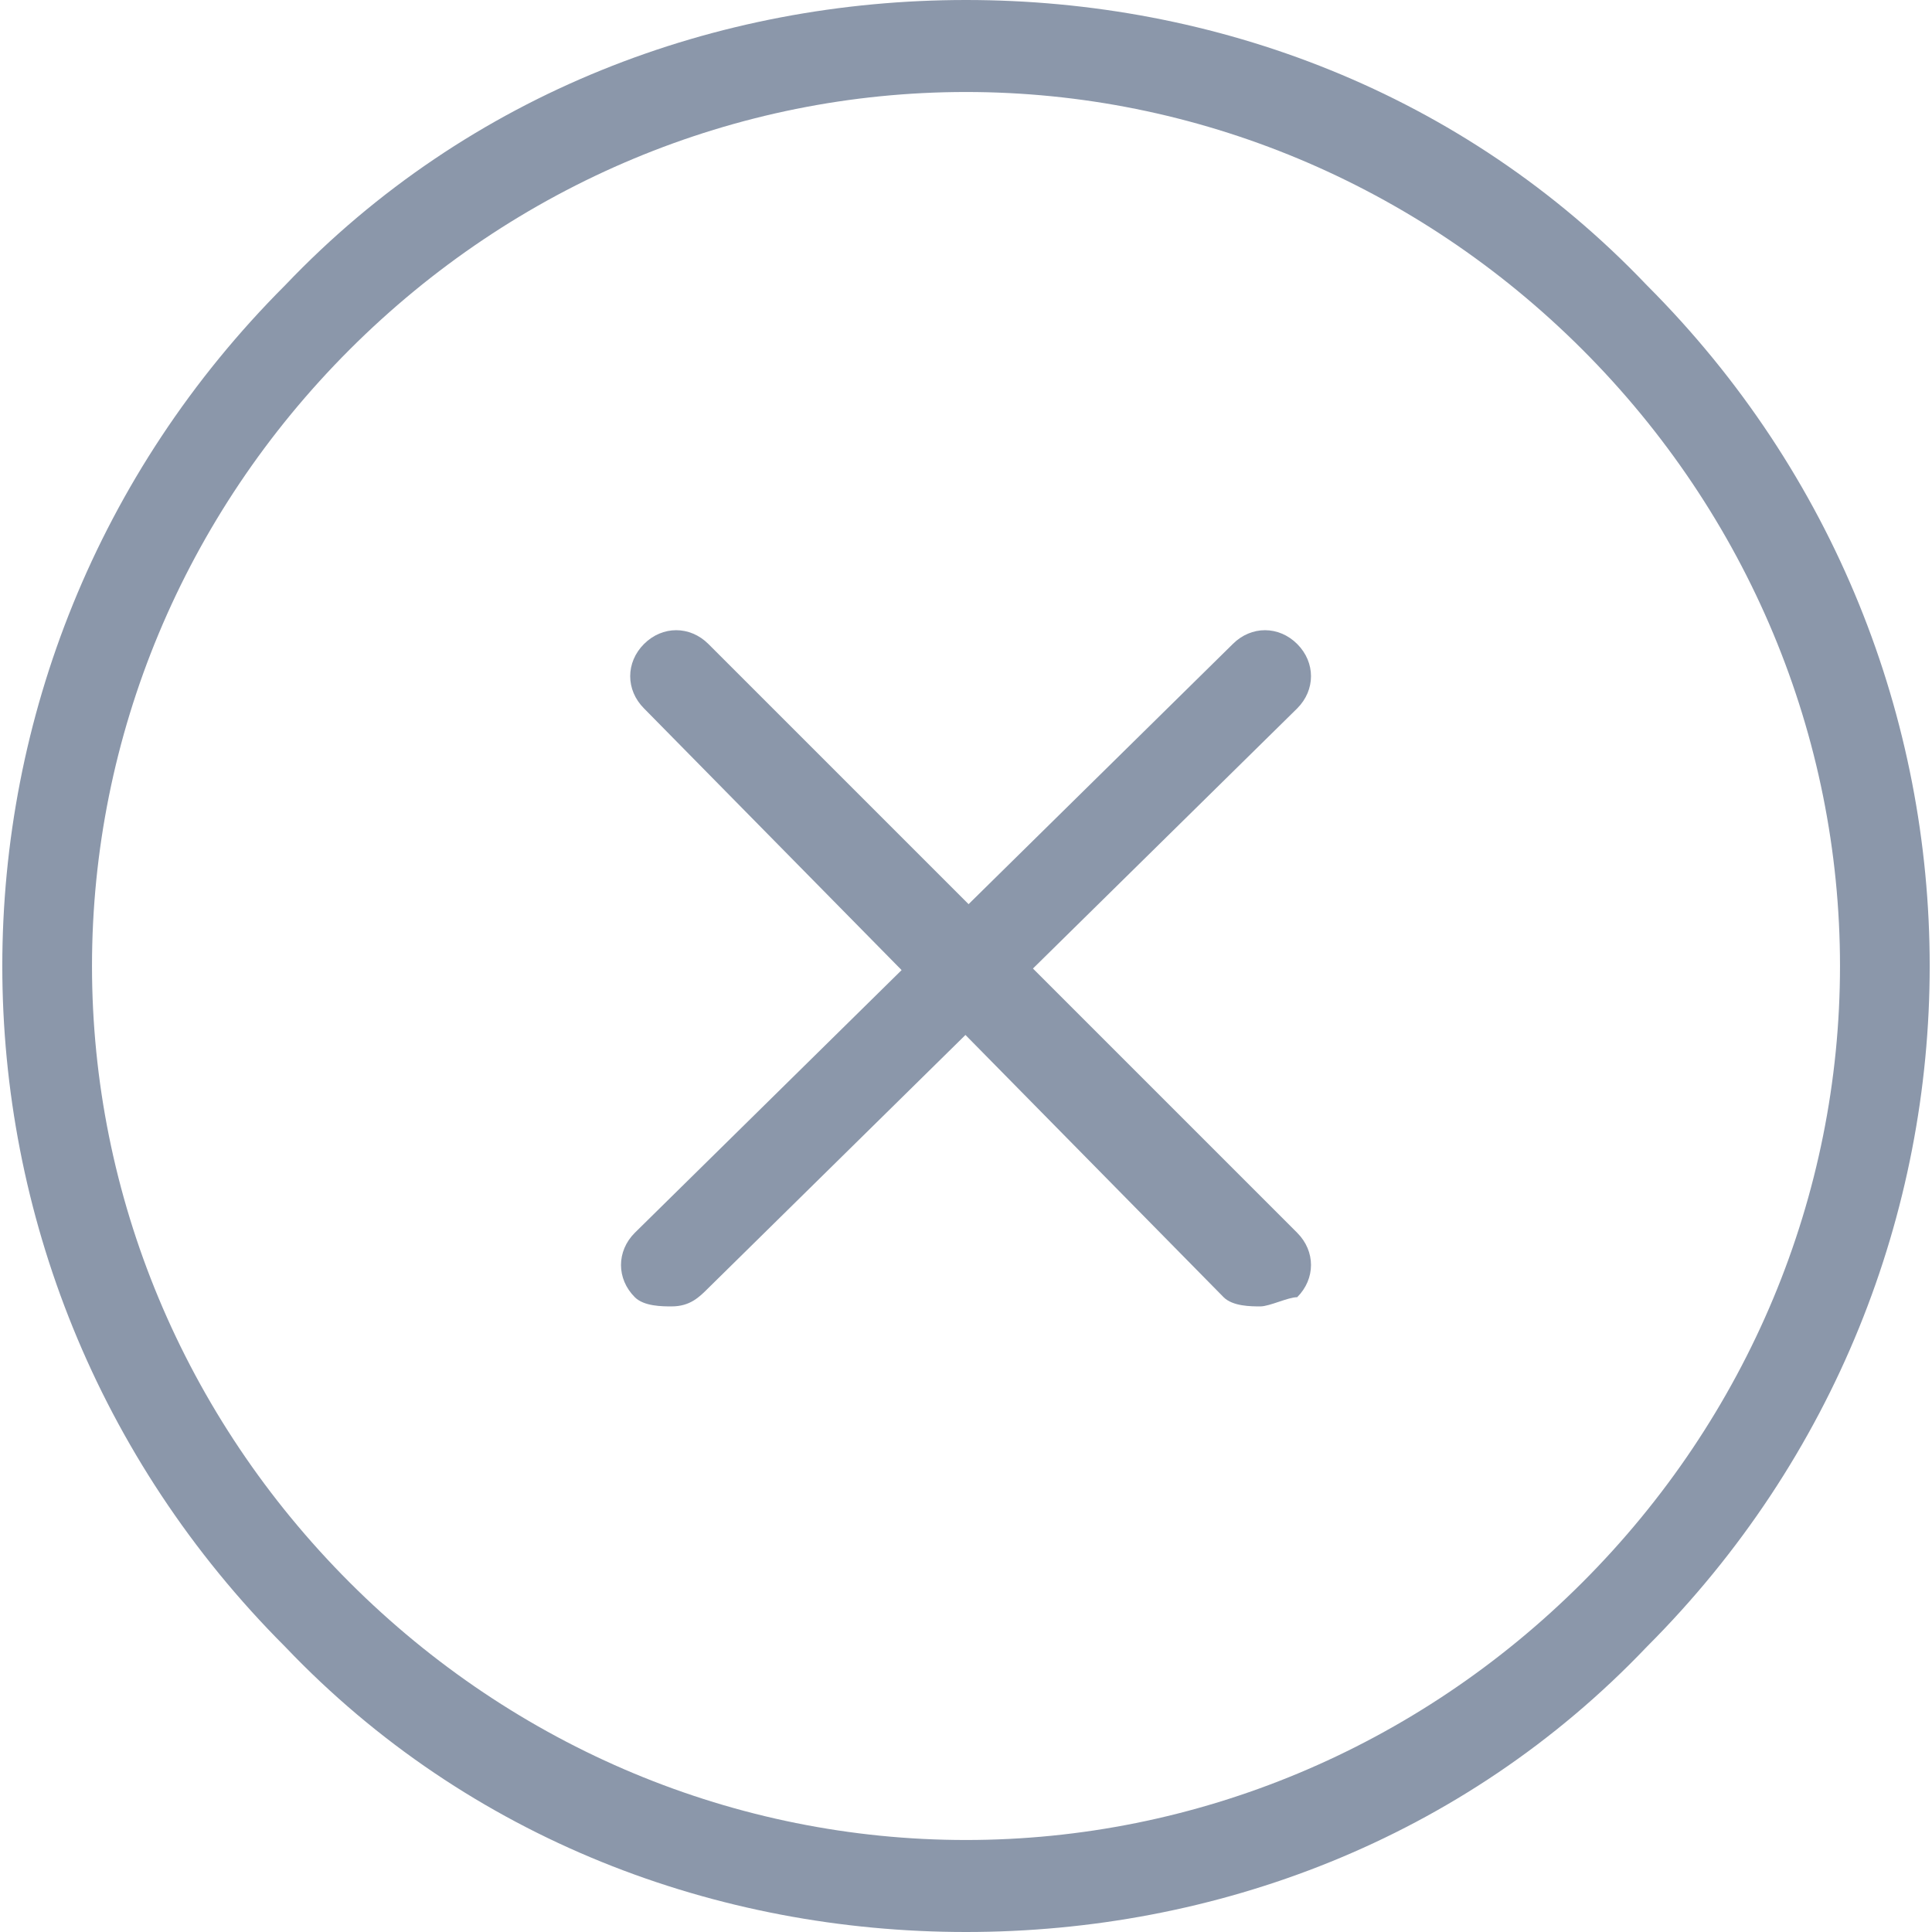 <?xml version="1.0" encoding="utf-8"?>
<!-- Generator: Adobe Illustrator 19.2.0, SVG Export Plug-In . SVG Version: 6.00 Build 0)  -->
<svg version="1.1" id="Layer_1" xmlns="http://www.w3.org/2000/svg" xmlns:xlink="http://www.w3.org/1999/xlink" x="0px" y="0px"
	 viewBox="0 0 21 21" style="enable-background:new 0 0 21 21;" xml:space="preserve">
<g>
	<path fill="#8b97aa" d="M10.5,1c2.5,0,4.9,1,6.7,2.8C19,5.6,20,8,20,10.5s-1,4.9-2.8,6.7C15.4,19,13,20,10.5,20s-4.9-1-6.7-2.8C2,15.4,1,13,1,10.5
		s1-4.9,2.8-6.7C5.6,2,8,1,10.5,1 M10.5,0C7.8,0,5.1,1,3.1,3.1C-1,7.2-1,13.8,3.1,17.9C5.1,20,7.8,21,10.5,21s5.4-1,7.4-3.1
		c4.1-4.1,4.1-10.7,0-14.8C15.9,1,13.2,0,10.5,0L10.5,0z"/>
</g>
<g> 
	<path fill="#8b97aa" d="M13.7,14.2c-0.1,0-0.3,0-0.4-0.1L7,7.7C6.8,7.5,6.8,7.2,7,7s0.5-0.2,0.7,0l6.4,6.4c0.2,0.2,0.2,0.5,0,0.7
		C14,14.1,13.8,14.2,13.7,14.2z"/>
</g>
<g>
	<path fill="#8b97aa" d="M7.3,14.2c-0.1,0-0.3,0-0.4-0.1c-0.2-0.2-0.2-0.5,0-0.7L13.4,7c0.2-0.2,0.5-0.2,0.7,0s0.2,0.5,0,0.7L7.7,14
		C7.6,14.1,7.5,14.2,7.3,14.2z"/>
</g>
</svg>
